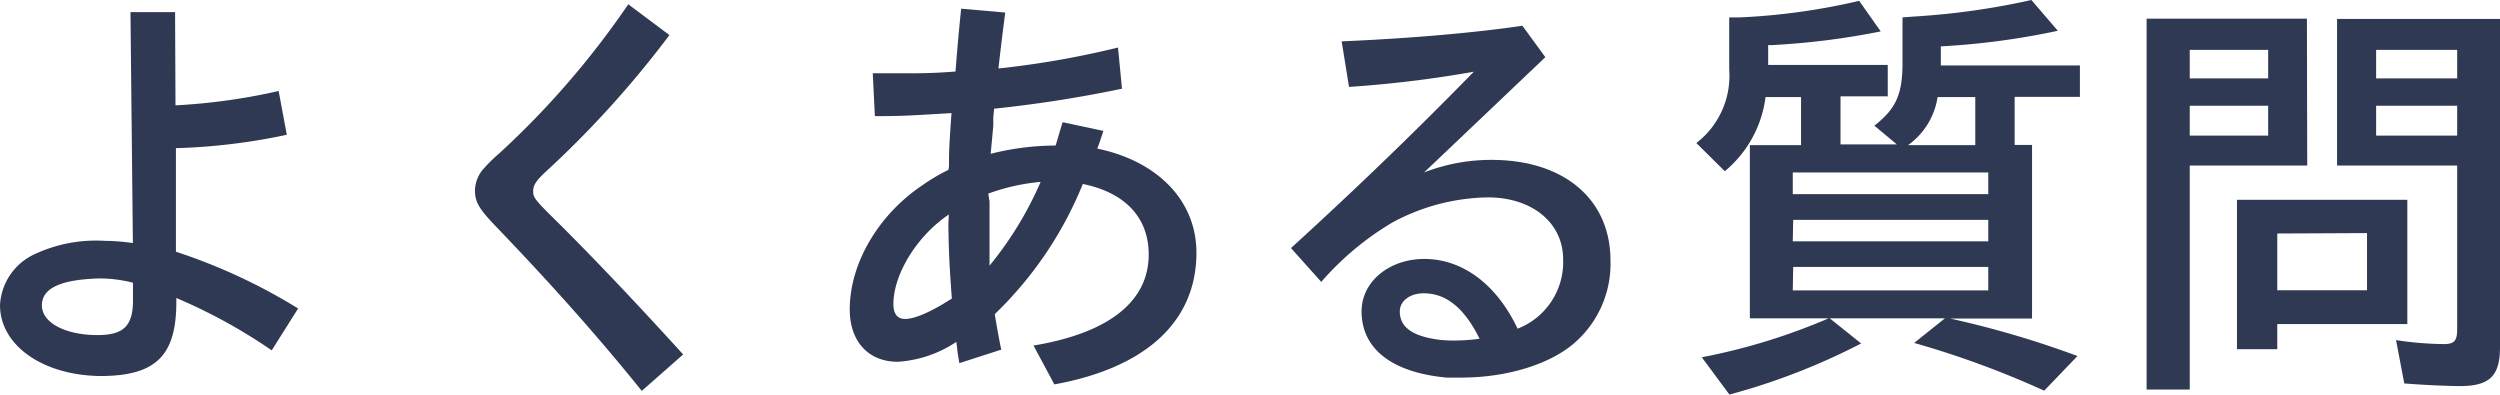<svg xmlns="http://www.w3.org/2000/svg" width="238.75" height="37.7" viewBox="0 0 238.75 37.7"><defs><style>.a{fill:#2f3953;}</style></defs><path class="a" d="M16.76,10.06a57.77,57.77,0,0,0,9.85-1.37l.78,4.18A58.26,58.26,0,0,1,16.8,14.15l0,9.89a54.38,54.38,0,0,1,11.67,5.42l-2.52,4a51.33,51.33,0,0,0-9.11-5v.37c0,5.13-1.94,7.08-7.28,7.08C4.1,35.84,0,33,0,29.13a5.68,5.68,0,0,1,3.19-4.8A13.84,13.84,0,0,1,10,23h.21a21.42,21.42,0,0,1,2.48.21L12.46,1.16h4.26ZM12.7,27a12.91,12.91,0,0,0-3.18-.41C5.79,26.69,4,27.52,4,29.17S6.25,32,9.31,32c2.48,0,3.39-.87,3.39-3.31Z"/><path class="a" d="M61.29,37.33C57,32,52.52,27,47.22,21.48c-1.49-1.58-1.86-2.2-1.86-3.31a3.22,3.22,0,0,1,.87-2.11,15.69,15.69,0,0,1,1.49-1.45A81.9,81.9,0,0,0,60,.41l3.93,2.94A96.21,96.21,0,0,1,52,16.51c-.83.79-1.08,1.2-1.08,1.74s.09.74,1.58,2.23c3.76,3.69,8.31,8.49,12.74,13.37Z"/><path class="a" d="M94.61,14.69a25.32,25.32,0,0,1,6.2-.79c.17-.53.29-1,.67-2.23l3.89.83c-.29.91-.38,1.16-.58,1.69,5.79,1.2,9.47,5,9.47,9.94,0,6.58-4.84,11-13.57,12.58L98.7,33c7.21-1.2,11-4.22,11-8.69,0-3.52-2.23-5.91-6.29-6.74A36,36,0,0,1,95,30c.13.83.46,2.69.62,3.39l-4,1.29c-.13-.75-.17-1-.21-1.41l-.08-.62a11.36,11.36,0,0,1-5.59,1.9c-2.81,0-4.59-1.94-4.59-5,0-4.35,2.69-9,6.91-11.84a18.1,18.1,0,0,1,2.52-1.49l.05-.37c0-1.29,0-1.74.24-5.05-4.22.25-4.67.29-7.32.29L83.35,7c1.2,0,2.19,0,2.69,0,1.82,0,3.06,0,5.21-.17.17-2.15.29-3.56.54-6L96,1.2C95.77,3,95.64,4,95.35,6.54a86.52,86.52,0,0,0,11.42-2l.38,3.93a120.62,120.62,0,0,1-12.21,1.91l-.08.82,0,.79Zm-4,5.79c-.08.05-.16.13-.29.21-2.89,2.07-5,5.59-5,8.36,0,.91.37,1.41,1.12,1.41.91,0,2.48-.67,4.46-1.95-.24-3.31-.29-4.38-.33-7.07Zm3.89-1.24c0,2.57,0,3.07,0,5.34l0,.79a33.62,33.62,0,0,0,4.88-8,19.57,19.57,0,0,0-5,1.12Z"/><path class="a" d="M136,16.47a17.55,17.55,0,0,1,6.46-1.2c6.91,0,11.34,3.77,11.34,9.6A10,10,0,0,1,150.06,33c-2.4,1.91-6.37,3.06-10.51,3.06-.41,0-.49,0-1.4,0-5.26-.49-8.12-2.77-8.12-6.33,0-2.81,2.61-5,6-5,3.65,0,6.91,2.44,8.9,6.66a6.82,6.82,0,0,0,4.35-6.62c0-3.48-2.94-5.92-7.2-5.92a19.74,19.74,0,0,0-9.11,2.4,27.66,27.66,0,0,0-6.79,5.67l-2.89-3.23c6.08-5.54,11.67-10.92,17.46-16.84a109.86,109.86,0,0,1-11.92,1.45l-.7-4.35c6.74-.29,12.74-.83,17.26-1.49l2.19,3Zm1.62,16c.66.05.86.05,1.32.05a18.12,18.12,0,0,0,2.36-.17c-1.49-3-3.23-4.34-5.34-4.34-1.32,0-2.28.74-2.28,1.73,0,1.49,1.2,2.36,3.65,2.69Z"/><path class="a" d="M172,9.27h-3.39a11,11,0,0,1-3.89,7.08L162,13.66a8.09,8.09,0,0,0,3.14-7v-5l.5,0h.54A61.84,61.84,0,0,0,177.55.08L179.61,3A71.64,71.64,0,0,1,169.35,4.3a2.13,2.13,0,0,1-.49,0v1.9h11.42v3h-4.51v4.59h5.38L179,12c2.07-1.61,2.69-3,2.69-6V1.66l1.24-.09A70.48,70.48,0,0,0,194,0l2.52,2.94a71.84,71.84,0,0,1-11.17,1.49V6.25h13.28v3H192.4v4.59h1.66V30.42h-7.82A92.67,92.67,0,0,1,198.4,34l-3.18,3.31a87.69,87.69,0,0,0-12.42-4.56l2.94-2.35h-11l3,2.4a62.63,62.63,0,0,1-12.58,4.88l-2.64-3.56a58.84,58.84,0,0,0,12.12-3.72h-7.53V13.86H172Zm-.79,7.2v2.07h18.67V16.47Zm0,6.58h18.67V21H171.25Zm0,4.68h18.67V25.49H171.25Zm17.43-13.87V9.27h-3.6a6.91,6.91,0,0,1-2.82,4.59Z"/><path class="a" d="M220.34,15.81H209.12V37.2H205V1.78h15.31ZM209.12,7.49h7.49V4.76h-7.49Zm0,5.46h7.49V10.1h-7.49Zm20.78,18H217.48v2.4h-3.85V19.08H229.9Zm-12.42-8.65v5.42h8.57V22.26Zm21.27,10.85c0,2.77-1,3.72-3.84,3.72-1.25,0-3.65-.12-5.3-.25l-.79-4.14a31.85,31.85,0,0,0,4.55.38c1,0,1.29-.29,1.29-1.41V15.81H223.19v-14h15.56ZM226.92,7.49h7.74V4.76h-7.74Zm0,5.46h7.74V10.1h-7.74Z"/></svg>